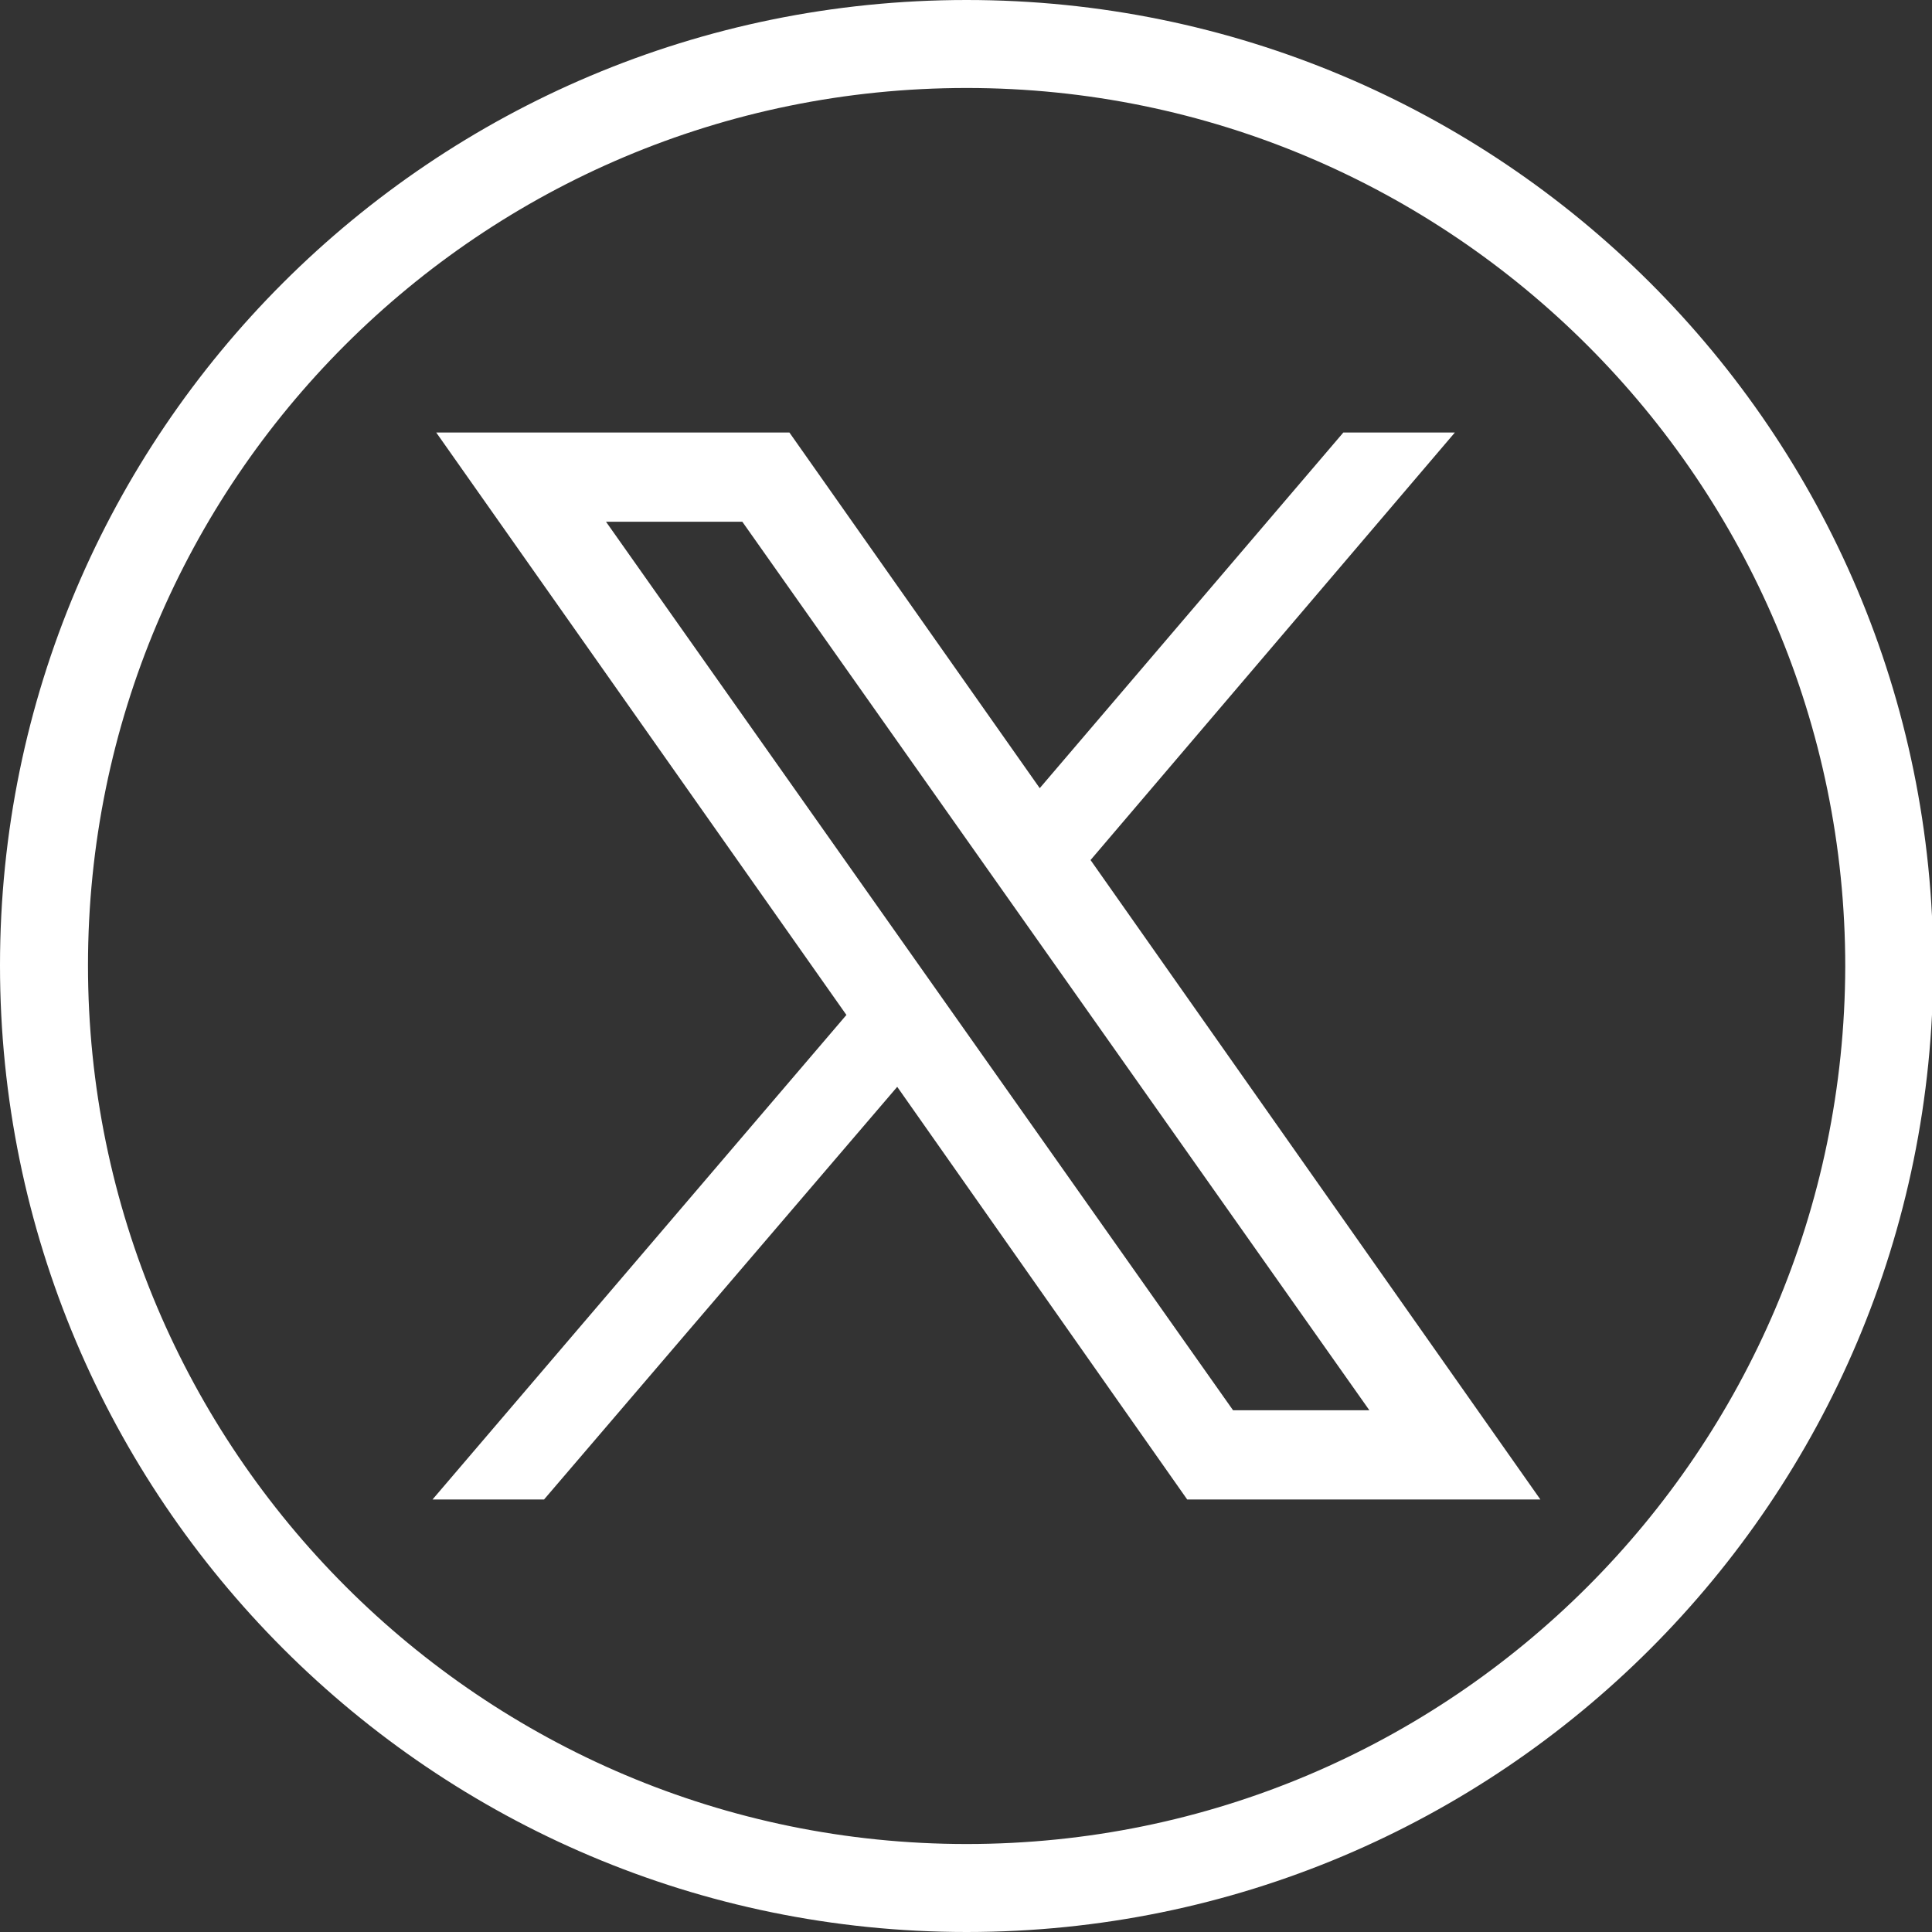 <?xml version="1.0" encoding="utf-8"?>
<!-- Generator: Adobe Illustrator 28.0.0, SVG Export Plug-In . SVG Version: 6.00 Build 0)  -->
<svg version="1.1" id="Layer_2_00000164475027891539721850000007181233590024939710_"
	 xmlns="http://www.w3.org/2000/svg" xmlns:xlink="http://www.w3.org/1999/xlink" x="0px" y="0px" viewBox="0 0 155.9 155.9"
	 style="enable-background:new 0 0 155.9 155.9;" xml:space="preserve">
<rect x="0" y="0" width="155.9" height="155.9" fill="#333333" stroke="none"/>
<style type="text/css">
	.st0{fill:#FFFFFF;}
</style>
<g>
	<path class="st0" d="M117.4,34.9h-9L83.9,63.6L63.7,34.9H35.2l33.1,47L34.9,121h9l28.5-33.3L95.8,121h28.5L88,69.4L117.4,34.9z
		 M110.5,113.8h-11L48.9,42.1h11L110.5,113.8z"/>
	<path class="st0" d="M78,0C34.9,0,0,34.9,0,77.9s34.9,78,78,78s78-34.9,78-78S121,0,78,0z M78,148.8c-39.1,0-70.9-31.8-70.9-70.9
		C7.1,38.8,38.8,7.1,78,7.1c39.1,0,70.9,31.8,70.9,70.9C148.8,117.1,117.1,148.8,78,148.8z"/>
</g>
</svg>
